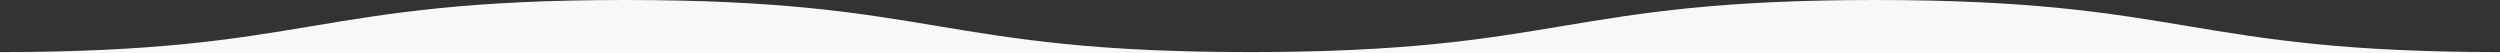 <svg xmlns="http://www.w3.org/2000/svg" width="1920" height="41" viewBox="0 0 1920 41">
  <rect x="0" y="0" width="1920" height="41" fill="#333333" stroke="none"/>
  <path id="wave-lg--gray" d="M0,41V40H1920v1Zm0-1C240,40,240,0,480,0s240,40,480,40S1200,0,1440,0s240,40,480,40Z" fill="#f8f8f8"/>
</svg>
